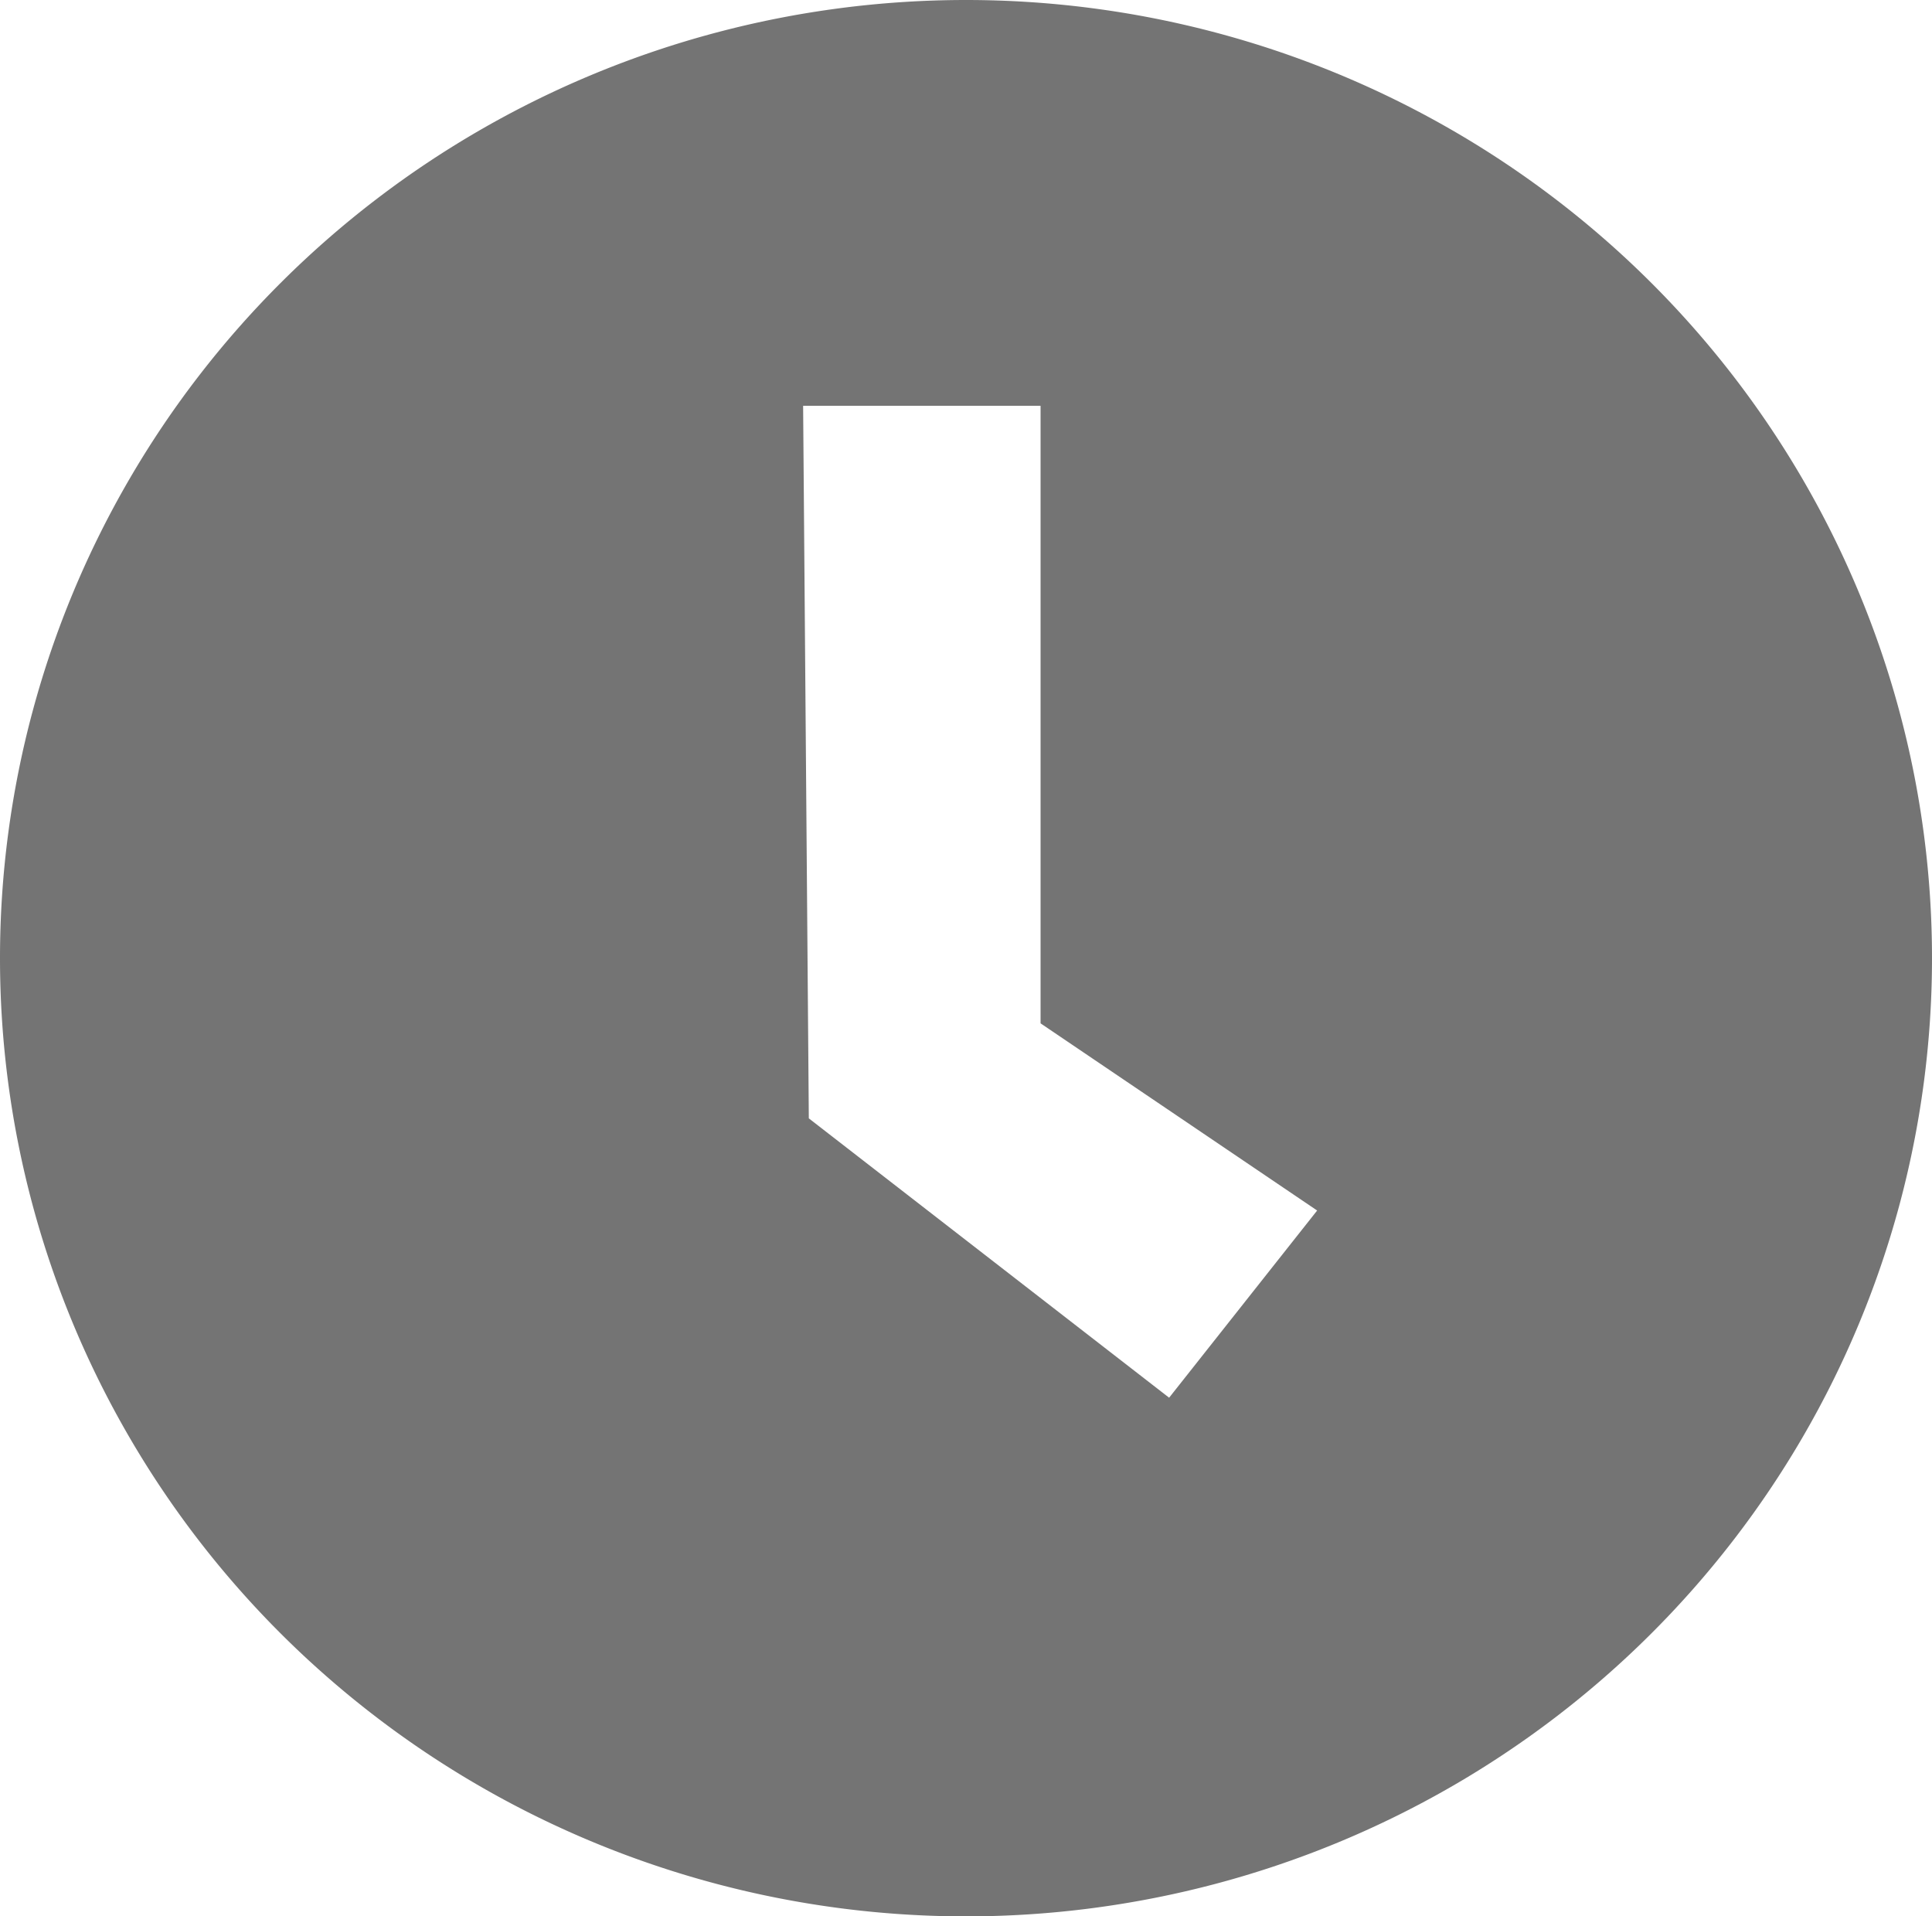 <?xml version="1.0" encoding="UTF-8" standalone="no"?>
<!-- Created with Inkscape (http://www.inkscape.org/) -->

<svg
   width="15.598mm"
   height="15.47mm"
   viewBox="0 0 15.598 15.47"
   version="1.1"
   id="svg8995"
   xmlns="http://www.w3.org/2000/svg"
   xmlns:svg="http://www.w3.org/2000/svg">
  <defs
     id="defs8992" />
  <g
     id="layer1"
     transform="translate(-94.375,-122.258)">
    <path
       id="path9315"
       style="fill:#747474;stroke:none;stroke-width:0.9;stroke-linecap:round;stroke-linejoin:round;paint-order:stroke markers fill"
       d="m 102.174,122.258 a 7.799,7.735 0 0 0 -7.799,7.735 7.799,7.735 0 0 0 7.799,7.735 7.799,7.735 0 0 0 7.799,-7.735 7.799,7.735 0 0 0 -7.799,-7.735 z m -1.315,3.276 h 1.917 v 4.985 l 2.233,1.511 -1.195,1.511 -2.909,-2.255 z" />
  </g>
</svg>
